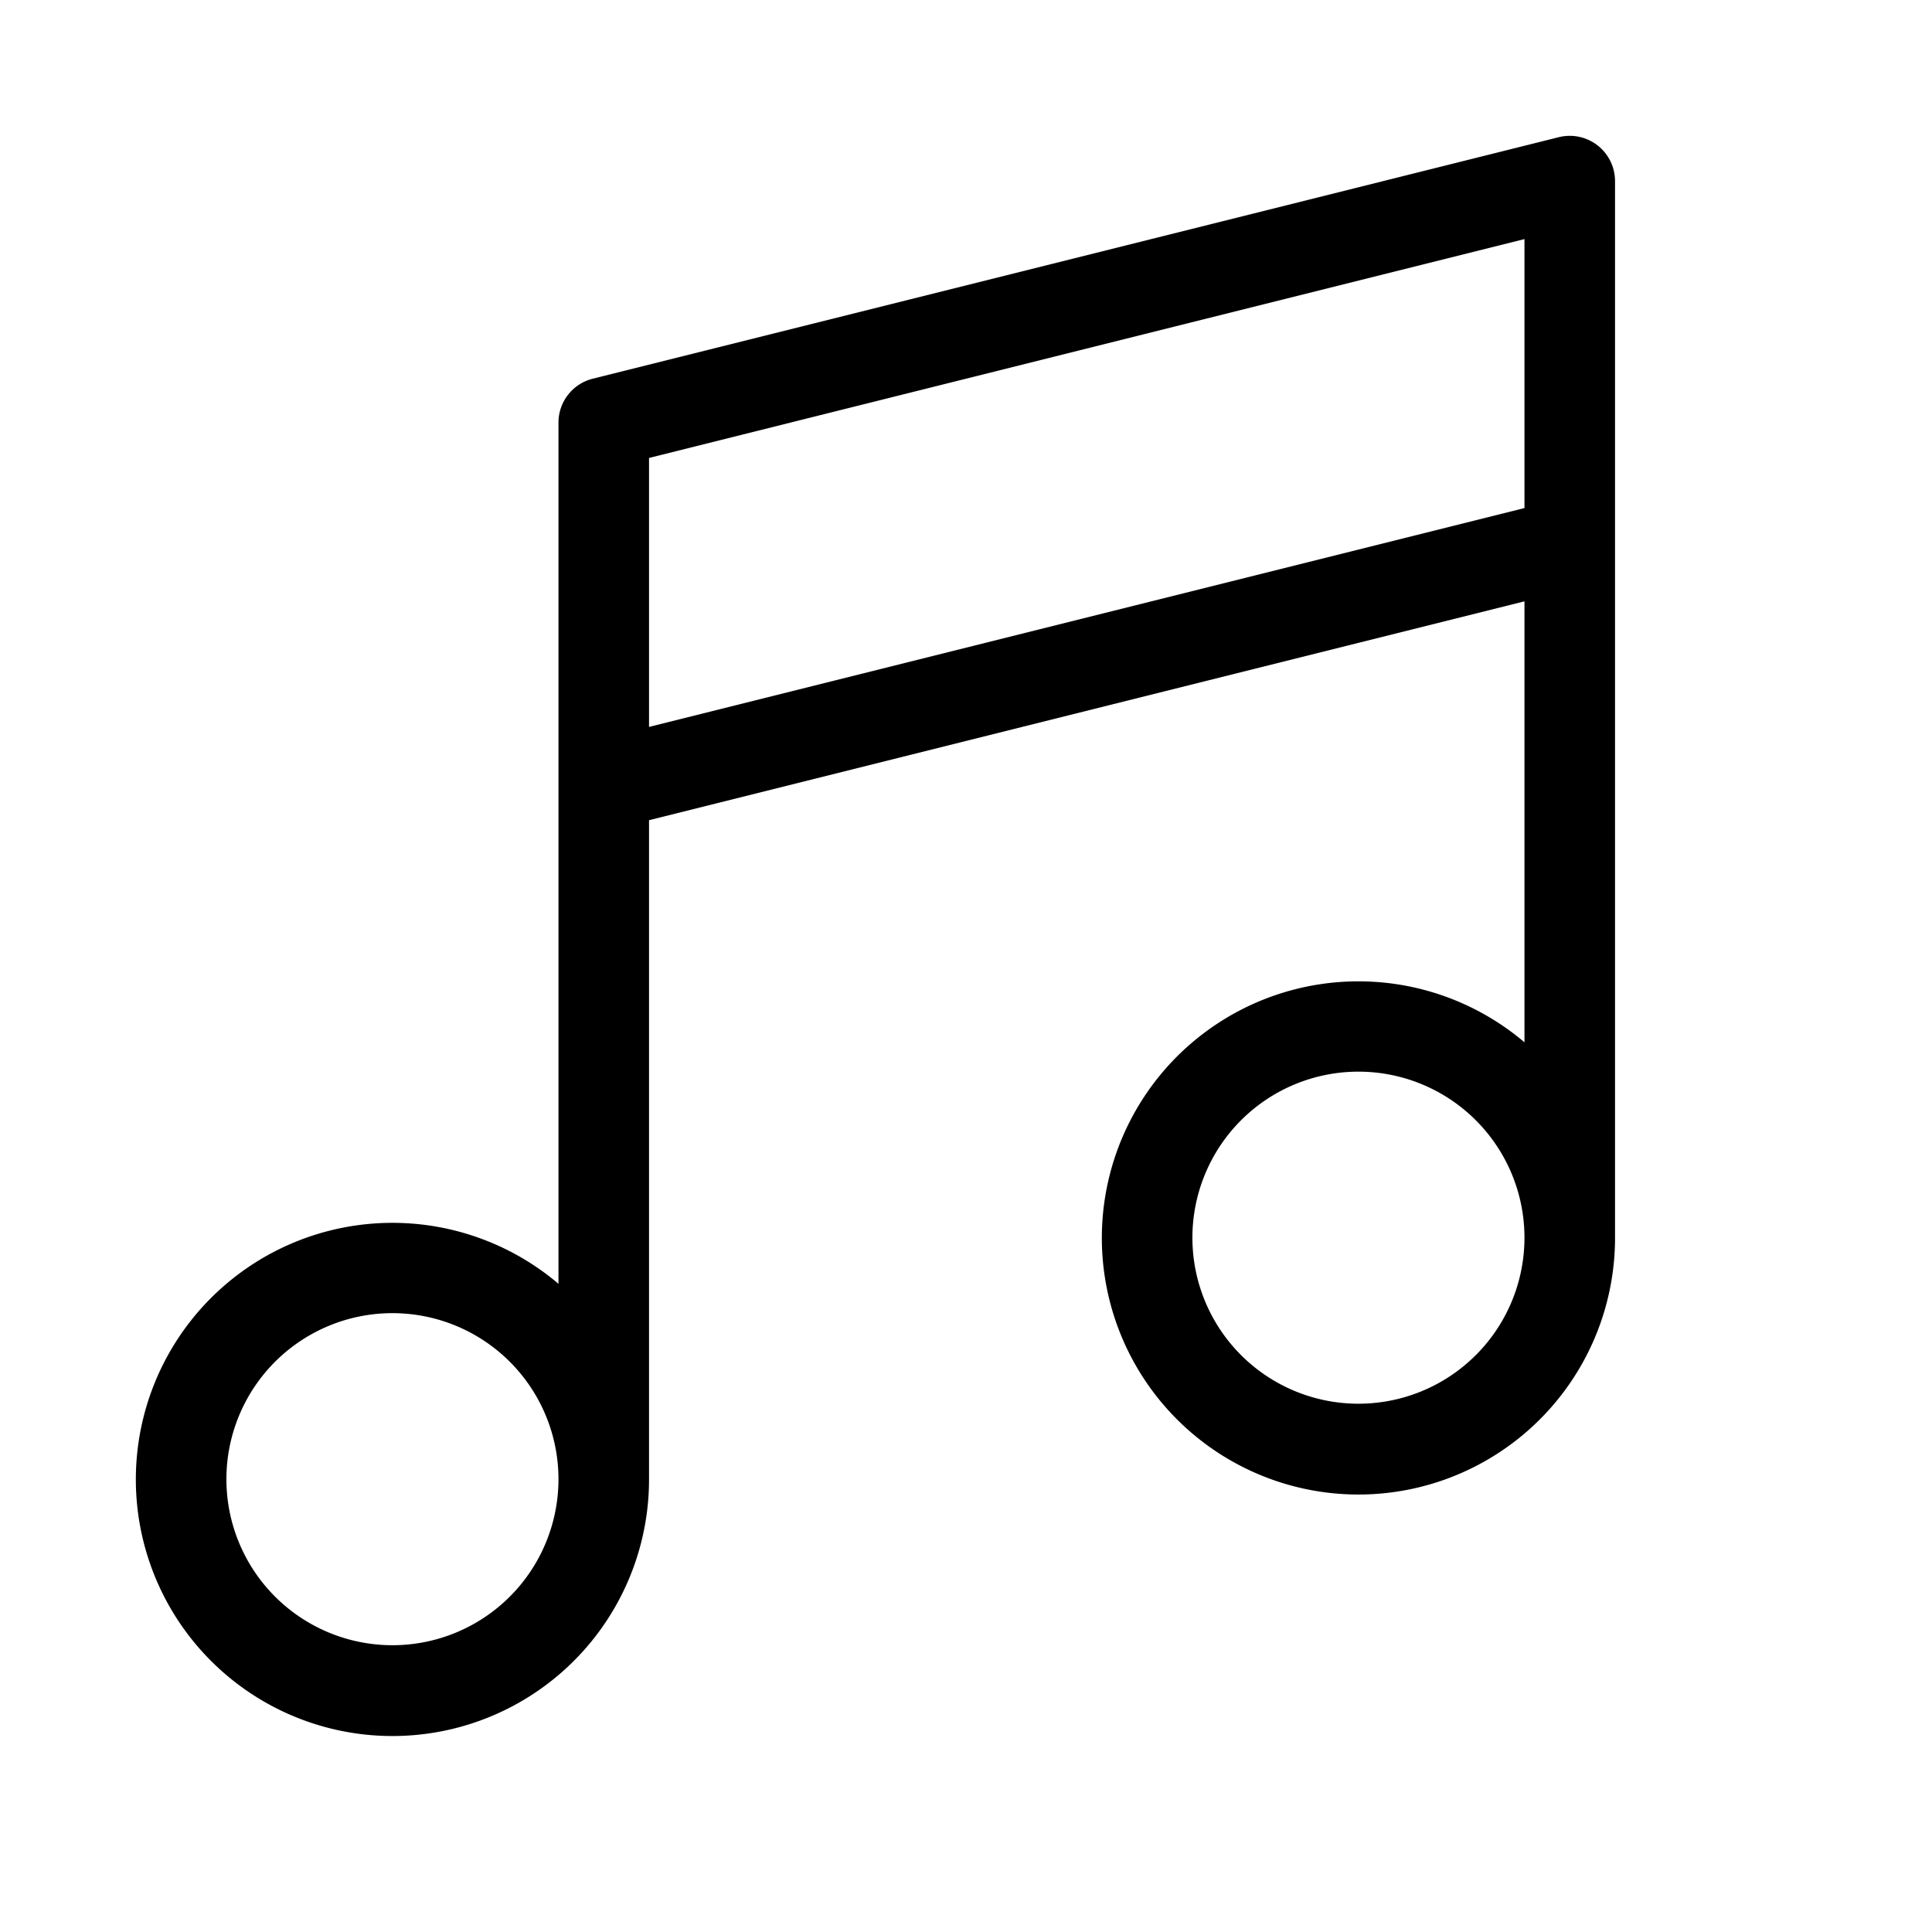 <svg xmlns="http://www.w3.org/2000/svg" viewBox="0 0 256 256" fill="currentColor"><path d="M211.69,19.27a6,6,0,0,0-5.15-1.09l-128,32A6,6,0,0,0,74,56V170.11A34,34,0,1,0,86,196V108.68l116-29v58.43A34,34,0,1,0,214,164V24A6,6,0,0,0,211.69,19.27ZM52,218a22,22,0,1,1,22-22A22,22,0,0,1,52,218ZM86,96.32V60.68l116-29V67.32ZM180,186a22,22,0,1,1,22-22A22,22,0,0,1,180,186Z"/></svg>